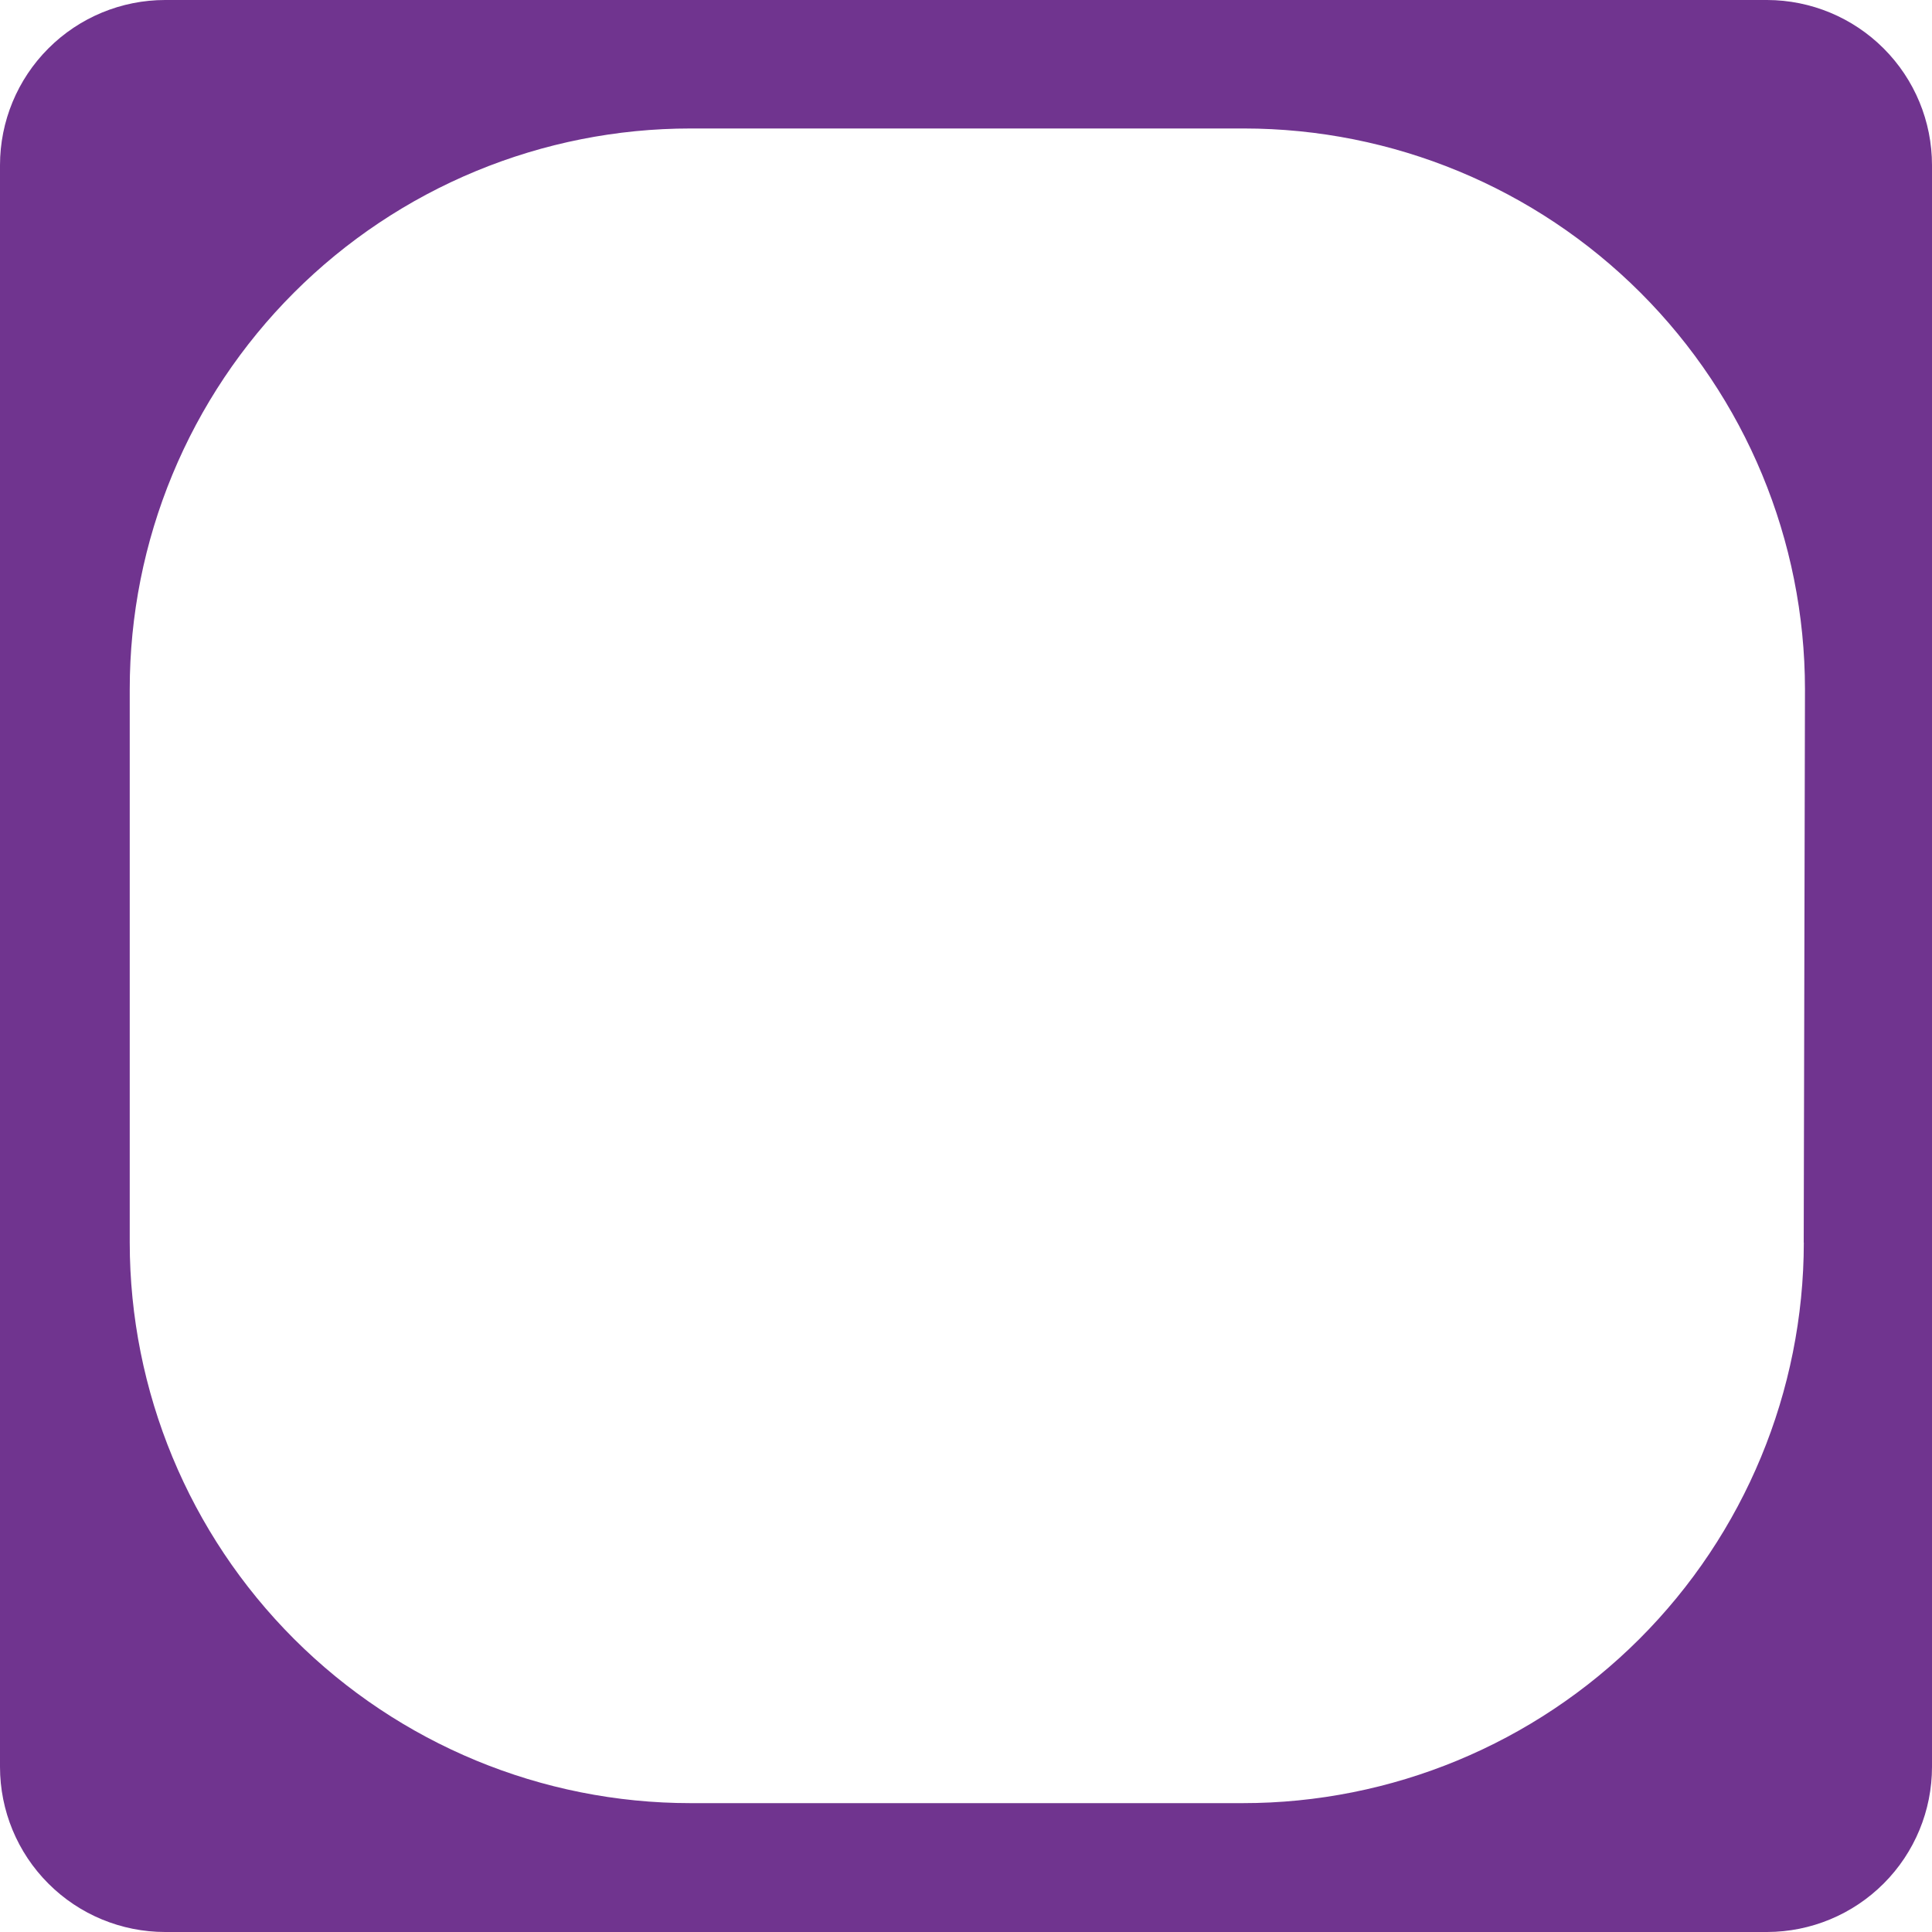 <?xml version="1.0" encoding="UTF-8"?> <svg xmlns="http://www.w3.org/2000/svg" width="40" height="40" viewBox="0 0 40 40" fill="none"> <g clip-path="url(#clip0_1616_141)"> <path fill-rule="evenodd" clip-rule="evenodd" d="M36.586 0H3.42C2.513 0 1.643 0.36 1.002 1.002C0.36 1.643 0 2.513 0 3.42L0 36.58C0 37.487 0.36 38.357 1.002 38.998C1.643 39.64 2.513 40 3.42 40H36.586C37.492 39.998 38.36 39.637 39 38.996C39.641 38.355 40 37.486 40 36.58V3.42C40 2.514 39.641 1.645 39 1.004C38.36 0.363 37.492 0.002 36.586 0ZM37.346 25.726C37.344 28.805 36.119 31.758 33.941 33.934C31.763 36.11 28.809 37.333 25.73 37.332H14.296C11.217 37.332 8.265 36.109 6.088 33.933C3.91 31.756 2.687 28.804 2.686 25.725V14.268C2.686 12.743 2.986 11.234 3.57 9.825C4.153 8.417 5.008 7.137 6.086 6.059C7.164 4.981 8.444 4.126 9.853 3.543C11.262 2.96 12.771 2.66 14.296 2.66H25.755C28.834 2.661 31.787 3.883 33.965 6.06C36.143 8.237 37.368 11.189 37.37 14.268L37.344 25.725L37.346 25.726Z" fill="#70348F"></path> </g> <defs> <clipPath id="clip0_1616_141"> <rect width="40" height="40" fill="white"></rect> </clipPath> </defs> </svg> 